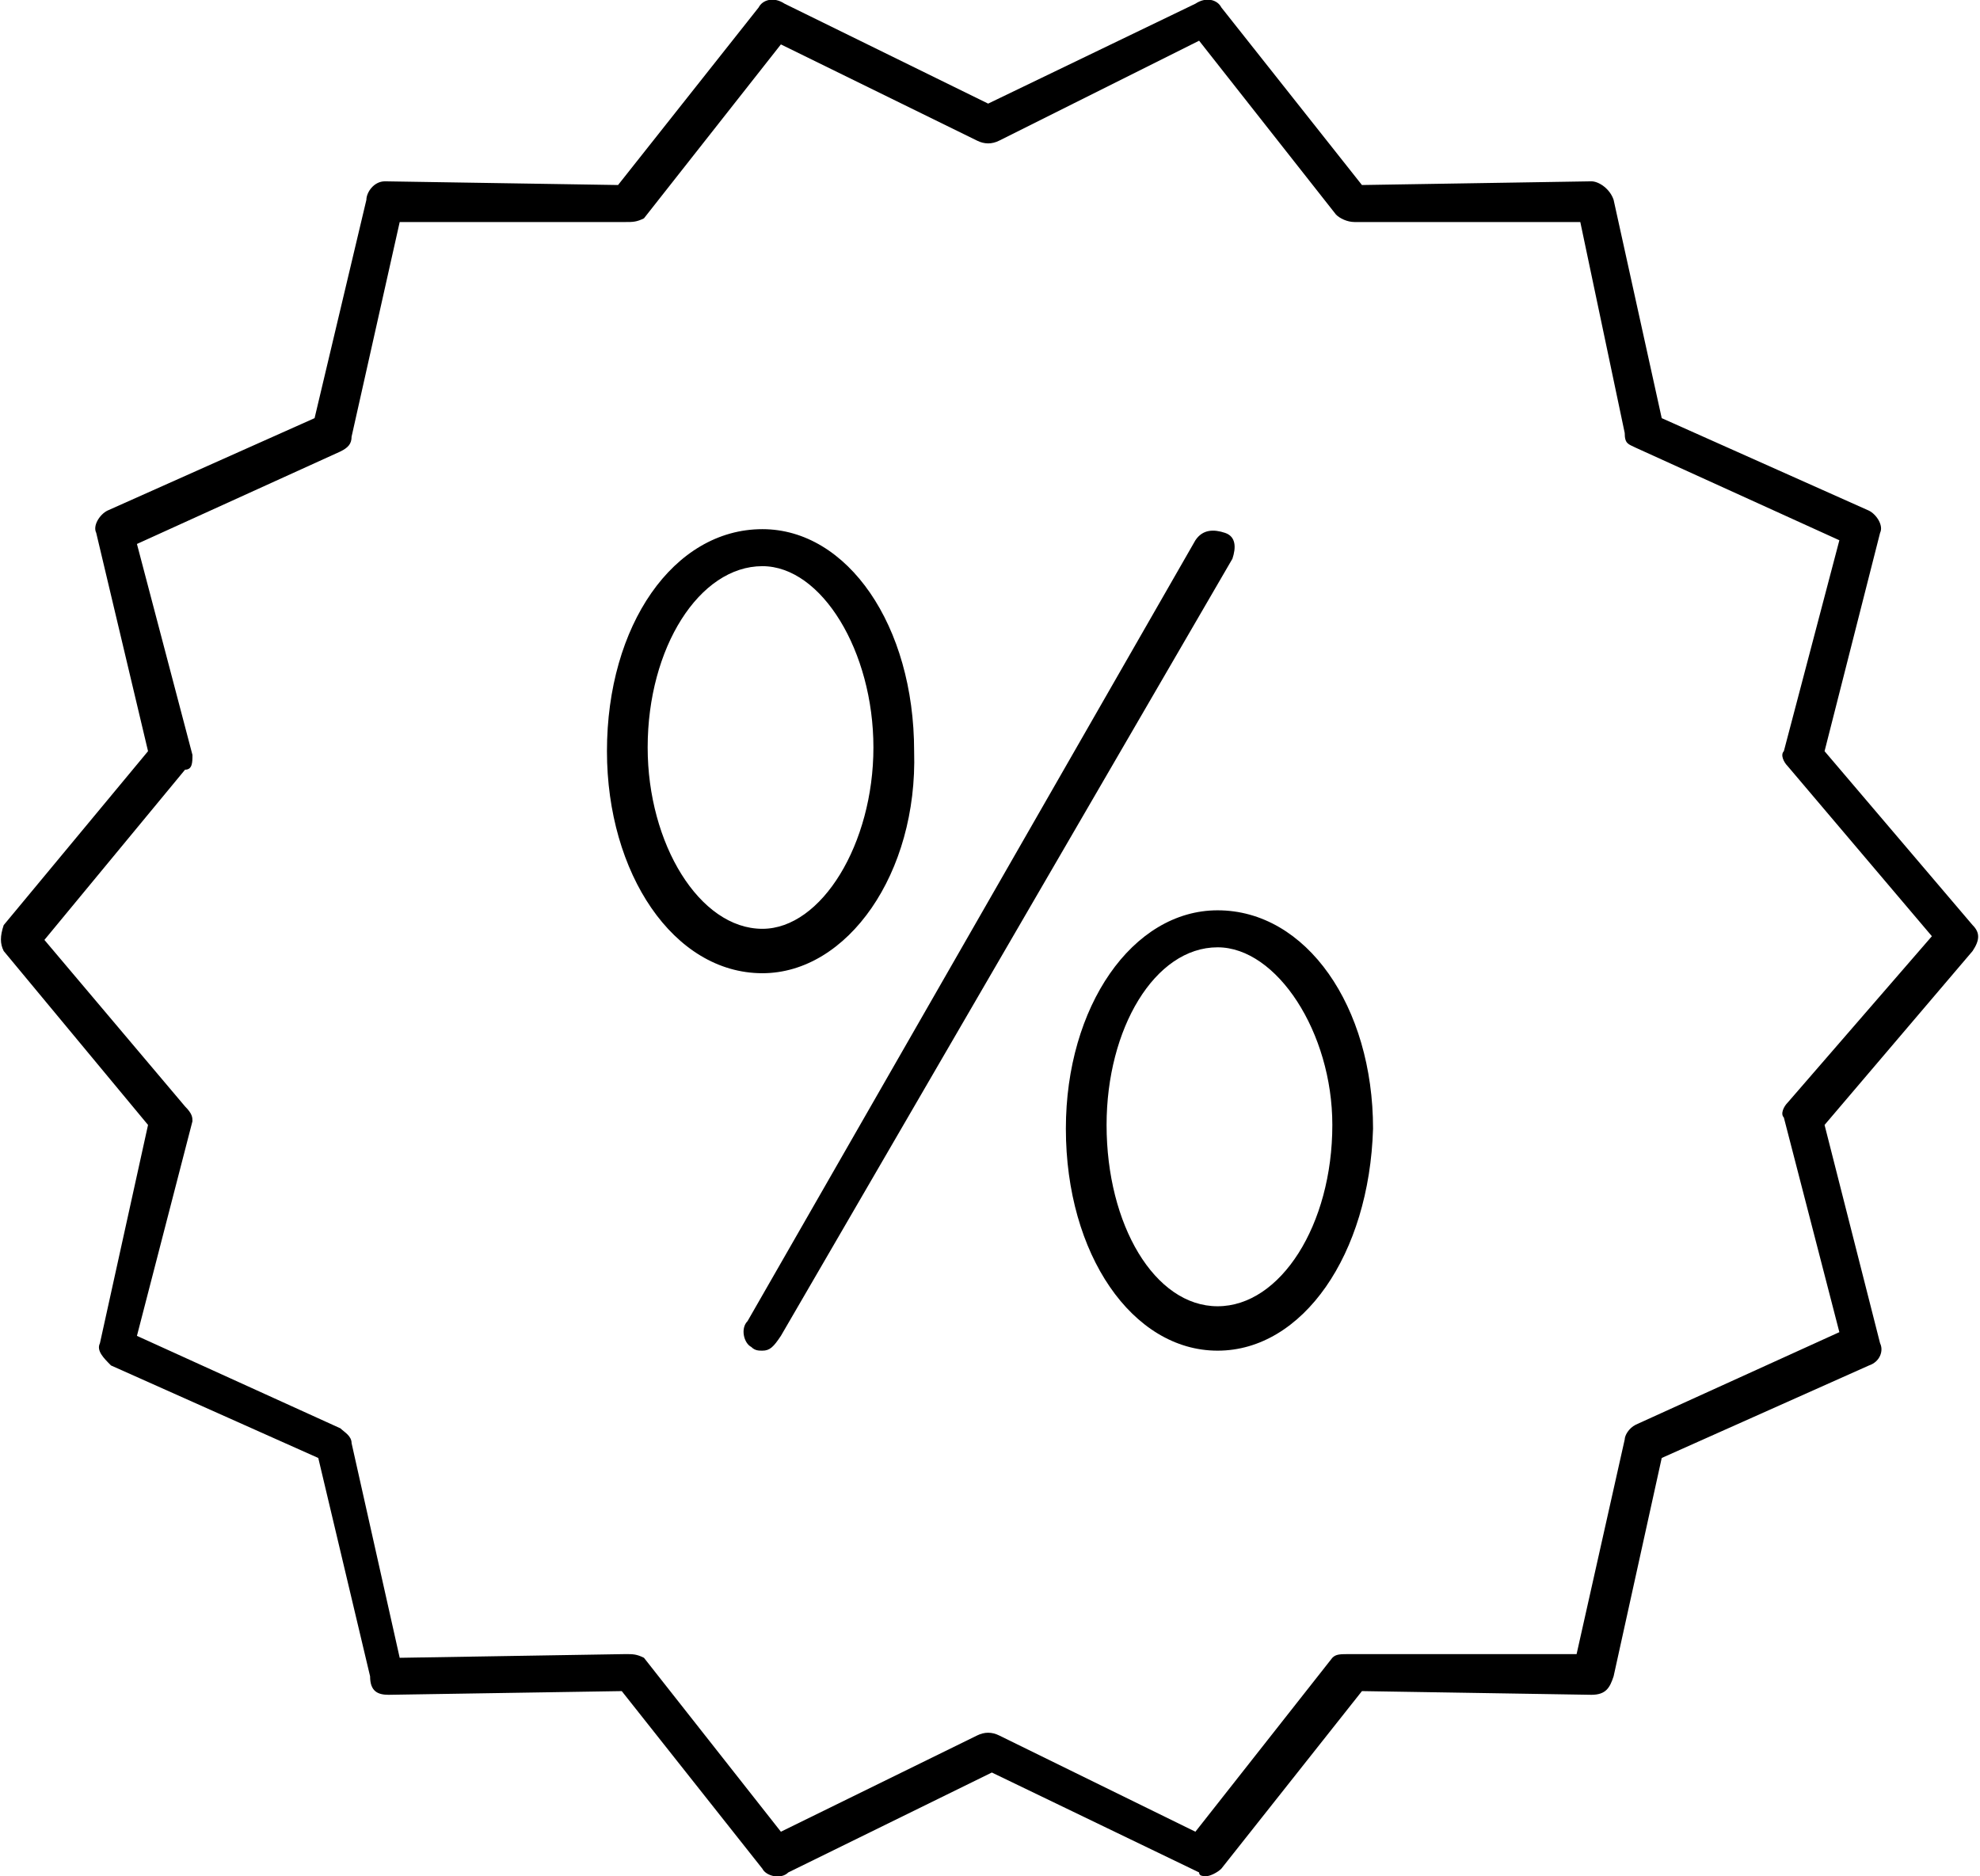 <?xml version="1.0" encoding="utf-8"?>
<!-- Generator: Adobe Illustrator 25.2.3, SVG Export Plug-In . SVG Version: 6.00 Build 0)  -->
<svg version="1.1" id="Layer_1" xmlns="http://www.w3.org/2000/svg" xmlns:xlink="http://www.w3.org/1999/xlink" x="0px" y="0px"
	 viewBox="0 0 53.5 50.7" style="enable-background:new 0 0 53.5 50.7;" xml:space="preserve">
<style type="text/css">
	.st0{fill-rule:evenodd;clip-rule:evenodd;}
</style>
<g>
	<path class="st0" d="M20.6,26.3c-2.4,0-4.2-2.7-4.2-6c0-3.4,1.8-6,4.2-6c2.3,0,4.1,2.6,4.1,6C24.8,23.6,22.9,26.3,20.6,26.3
		L20.6,26.3L20.6,26.3z M20.6,15.3c-1.7,0-3.1,2.2-3.1,4.9c0,2.6,1.4,4.9,3.1,4.9c1.6,0,3-2.3,3-4.9C23.6,17.6,22.2,15.3,20.6,15.3
		L20.6,15.3L20.6,15.3z M32.9,36.5c-2.3,0-4.1-2.6-4.1-6c0-3.3,1.8-5.9,4.1-5.9c2.4,0,4.2,2.6,4.2,5.9C37,33.9,35.2,36.5,32.9,36.5
		L32.9,36.5L32.9,36.5z M32.9,25.6c-1.7,0-3,2.2-3,4.8c0,2.7,1.3,4.9,3,4.9c1.7,0,3.1-2.2,3.1-4.9C36,27.9,34.5,25.6,32.9,25.6
		L32.9,25.6L32.9,25.6z M21.1,36.1c12.2-21,12.2-21,12.2-21c0.1-0.3,0.1-0.6-0.2-0.7c-0.3-0.1-0.6-0.1-0.8,0.2
		C20.2,35.7,20.2,35.7,20.2,35.7c-0.2,0.2-0.1,0.6,0.1,0.7c0.1,0.1,0.2,0.1,0.3,0.1C20.8,36.5,20.9,36.4,21.1,36.1L21.1,36.1
		L21.1,36.1z M32.6,50.7c-0.1,0-0.2,0-0.2-0.1c-5.6-2.7-5.6-2.7-5.6-2.7c-5.5,2.7-5.5,2.7-5.5,2.7c-0.2,0.2-0.6,0.1-0.7-0.1
		c-3.8-4.8-3.8-4.8-3.8-4.8c-6.3,0.1-6.3,0.1-6.3,0.1c-0.3,0-0.5-0.1-0.5-0.5c-1.4-5.9-1.4-5.9-1.4-5.9c-5.6-2.5-5.6-2.5-5.6-2.5
		c-0.2-0.2-0.4-0.4-0.3-0.6C4,30.4,4,30.4,4,30.4c-3.9-4.7-3.9-4.7-3.9-4.7C0,25.5,0,25.3,0.1,25C4,20.3,4,20.3,4,20.3
		c-1.4-5.9-1.4-5.9-1.4-5.9c-0.1-0.2,0.1-0.5,0.3-0.6c5.6-2.5,5.6-2.5,5.6-2.5c1.4-5.9,1.4-5.9,1.4-5.9c0-0.2,0.2-0.5,0.5-0.5
		C16.7,5,16.7,5,16.7,5c3.8-4.8,3.8-4.8,3.8-4.8c0.1-0.2,0.4-0.3,0.7-0.1c5.5,2.7,5.5,2.7,5.5,2.7c5.6-2.7,5.6-2.7,5.6-2.7
		C32.6-0.1,32.9,0,33,0.2C36.8,5,36.8,5,36.8,5C43,4.9,43,4.9,43,4.9c0.2,0,0.5,0.2,0.6,0.5c1.3,5.9,1.3,5.9,1.3,5.9
		c5.6,2.5,5.6,2.5,5.6,2.5c0.2,0.1,0.4,0.4,0.3,0.6c-1.5,5.9-1.5,5.9-1.5,5.9c4,4.7,4,4.7,4,4.7c0.2,0.2,0.2,0.4,0,0.7
		c-4,4.7-4,4.7-4,4.7c1.5,5.9,1.5,5.9,1.5,5.9c0.1,0.2,0,0.5-0.3,0.6c-5.6,2.5-5.6,2.5-5.6,2.5c-1.3,5.9-1.3,5.9-1.3,5.9
		c-0.1,0.3-0.2,0.5-0.6,0.5l0,0c-6.2-0.1-6.2-0.1-6.2-0.1C33,50.5,33,50.5,33,50.5C32.9,50.6,32.7,50.7,32.6,50.7L32.6,50.7
		L32.6,50.7z M16.9,44.7c0.2,0,0.3,0,0.5,0.1c3.7,4.7,3.7,4.7,3.7,4.7c5.3-2.6,5.3-2.6,5.3-2.6c0.2-0.1,0.4-0.1,0.6,0
		c5.3,2.6,5.3,2.6,5.3,2.6c3.7-4.7,3.7-4.7,3.7-4.7c0.1-0.1,0.2-0.1,0.5-0.1c6.1,0,6.1,0,6.1,0c1.3-5.8,1.3-5.8,1.3-5.8
		c0-0.1,0.1-0.3,0.3-0.4c5.5-2.5,5.5-2.5,5.5-2.5c-1.5-5.8-1.5-5.8-1.5-5.8c-0.1-0.1,0-0.3,0.1-0.4c3.9-4.5,3.9-4.5,3.9-4.5
		c-3.9-4.6-3.9-4.6-3.9-4.6c-0.1-0.1-0.2-0.3-0.1-0.4c1.5-5.7,1.5-5.7,1.5-5.7c-5.5-2.5-5.5-2.5-5.5-2.5c-0.2-0.1-0.3-0.1-0.3-0.4
		C42.7,6,42.7,6,42.7,6C36.6,6,36.6,6,36.6,6c-0.2,0-0.4-0.1-0.5-0.2c-3.7-4.7-3.7-4.7-3.7-4.7C27,3.8,27,3.8,27,3.8
		c-0.2,0.1-0.4,0.1-0.6,0c-5.3-2.6-5.3-2.6-5.3-2.6c-3.7,4.7-3.7,4.7-3.7,4.7C17.2,6,17.1,6,16.9,6l0,0C10.8,6,10.8,6,10.8,6
		c-1.3,5.8-1.3,5.8-1.3,5.8c0,0.2-0.1,0.3-0.3,0.4c-5.5,2.5-5.5,2.5-5.5,2.5c1.5,5.7,1.5,5.7,1.5,5.7c0,0.2,0,0.4-0.2,0.4
		c-3.8,4.6-3.8,4.6-3.8,4.6c3.8,4.5,3.8,4.5,3.8,4.5c0.2,0.2,0.2,0.3,0.2,0.4c-1.5,5.8-1.5,5.8-1.5,5.8c5.5,2.5,5.5,2.5,5.5,2.5
		c0.1,0.1,0.3,0.2,0.3,0.4c1.3,5.8,1.3,5.8,1.3,5.8C16.9,44.7,16.9,44.7,16.9,44.7L16.9,44.7L16.9,44.7L16.9,44.7z"/>
</g>
</svg>
